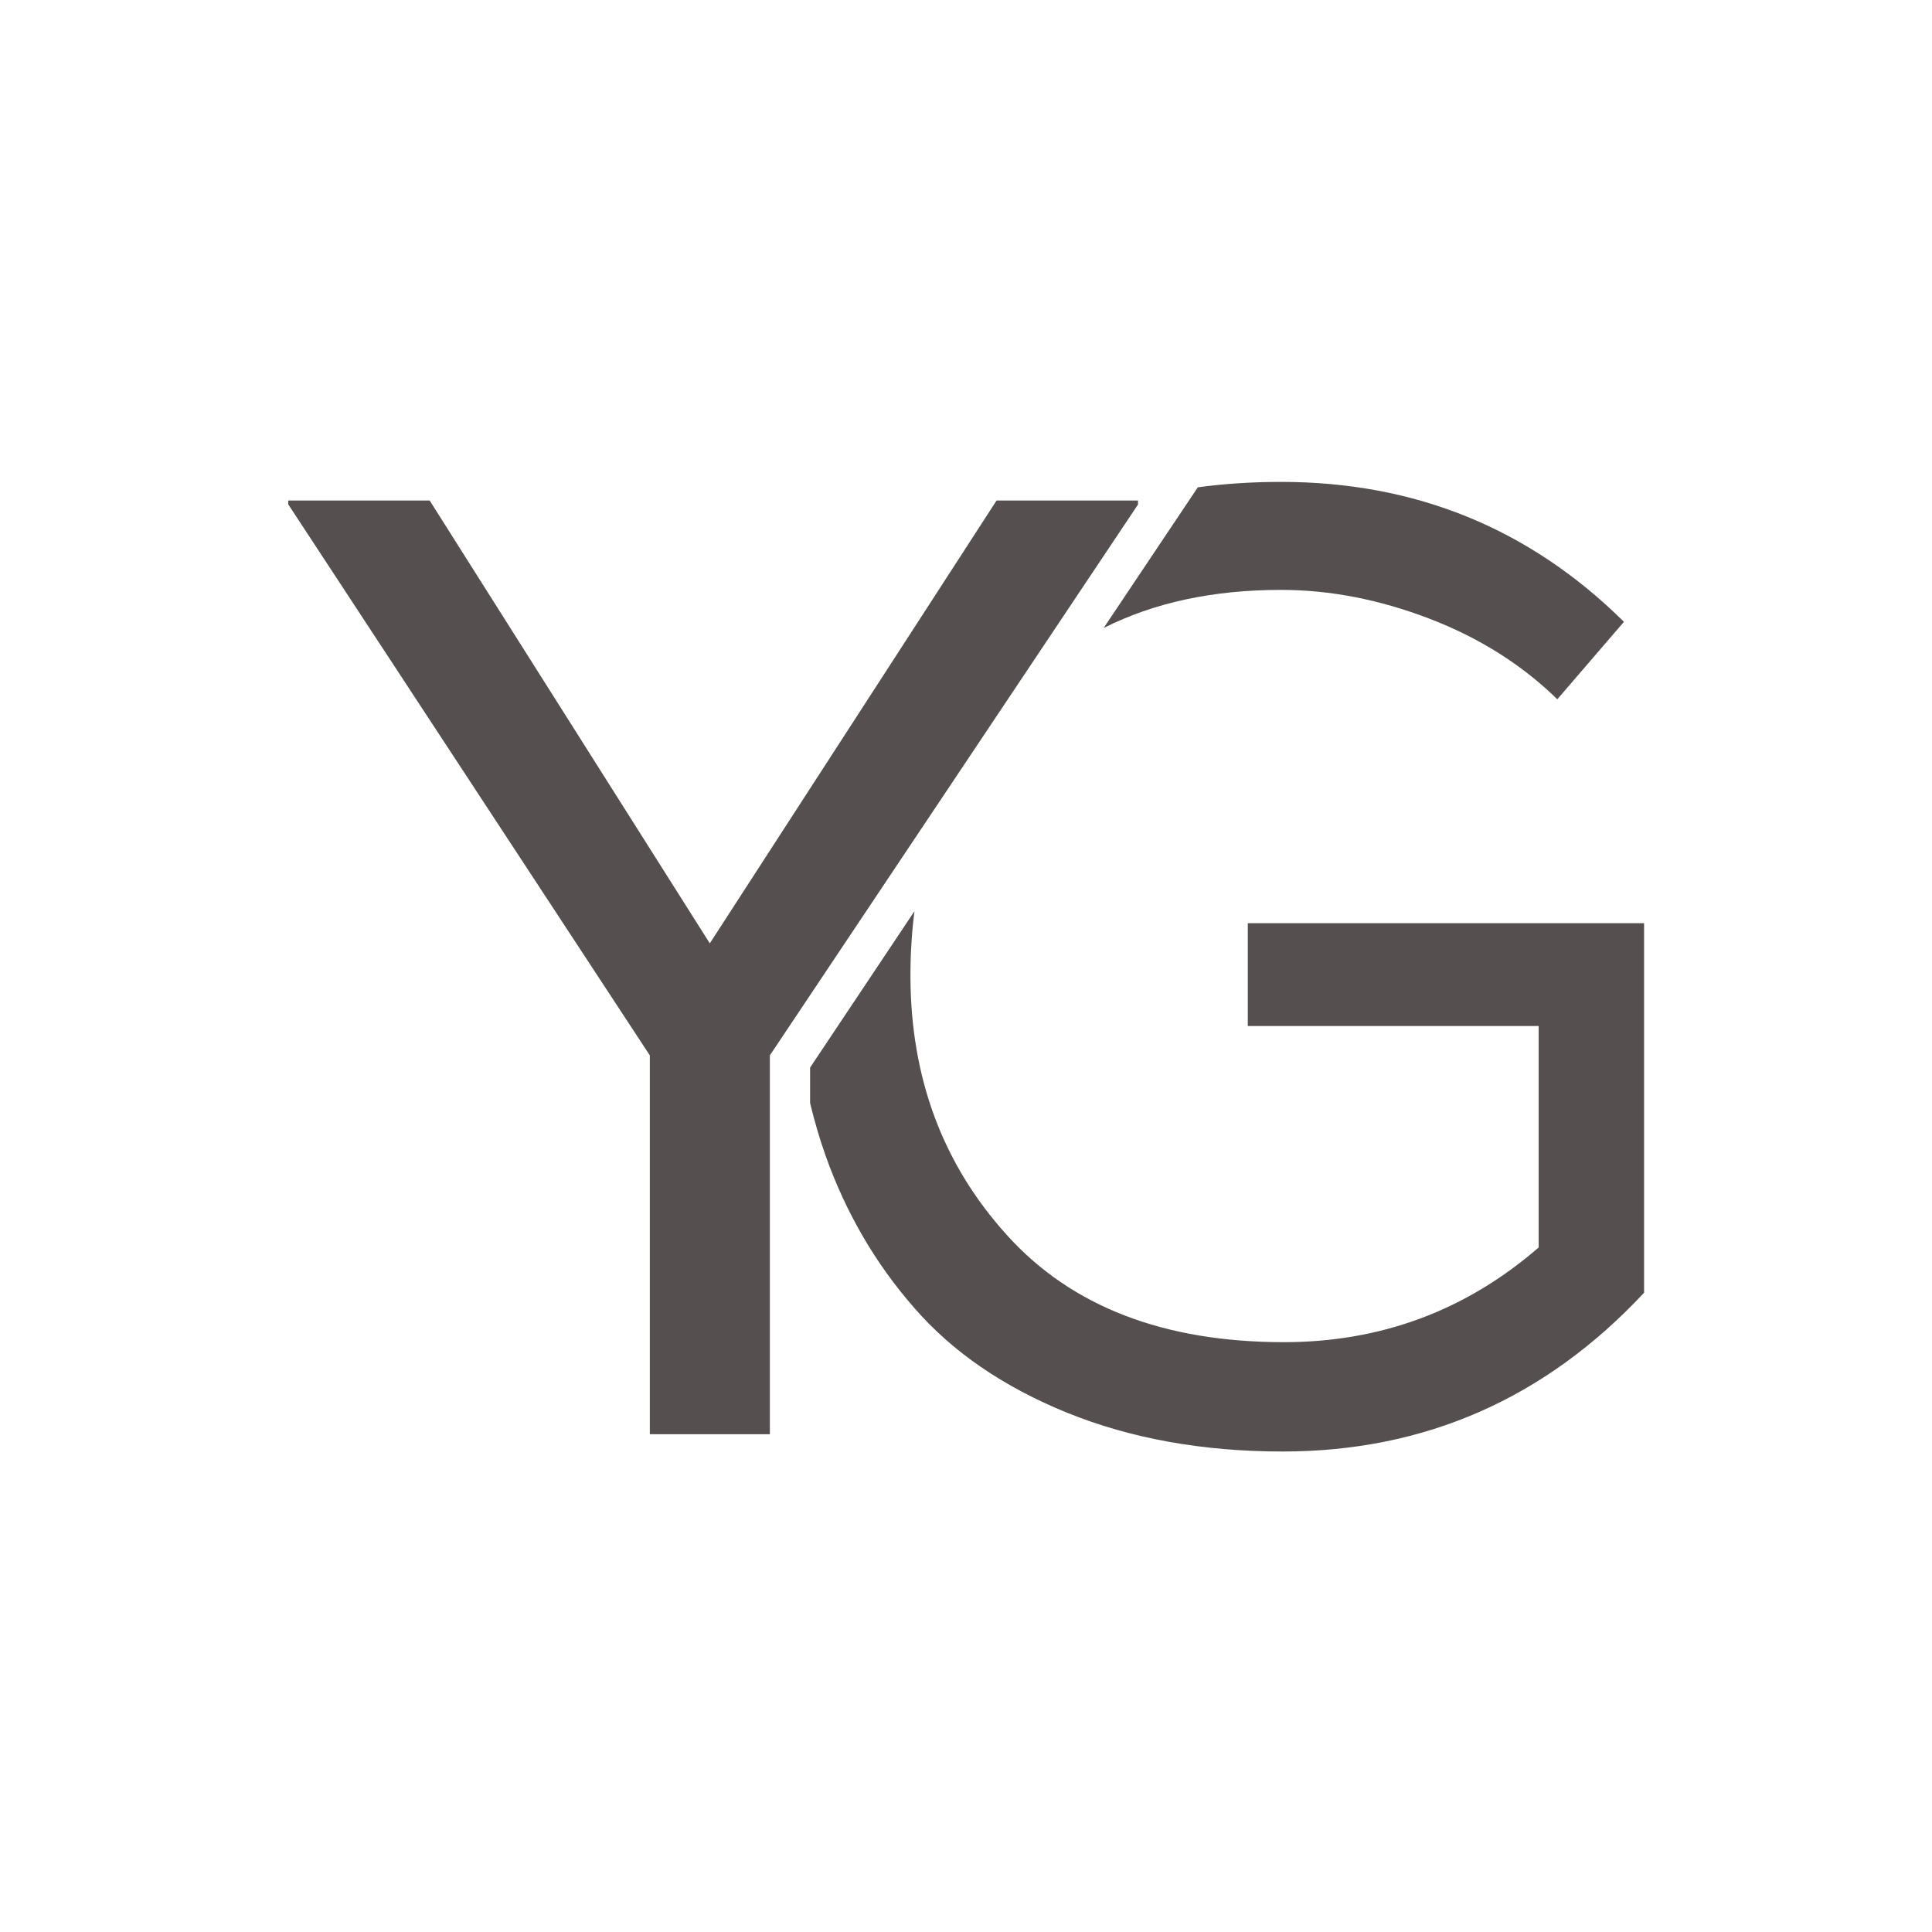 <svg xmlns="http://www.w3.org/2000/svg" fill="none" viewBox="0 0 2185 2185" height="2185" width="2185">
<path fill="#55504F" d="M326 570.59V566.034H485.926L802.741 1066.9L1127.09 566.034H1287.02V570.59L870.671 1193.59V1622.02H734.927V1193.59L326.117 570.59H326Z"></path>
<path fill="#55504F" d="M1448.87 545C1416.16 545 1384.62 547.044 1354.66 551.133L1248.18 710.241C1305.36 681.387 1372.35 667.135 1448.87 667.135C1504.24 667.135 1560.08 678.057 1616.39 699.611C1672.7 721.164 1721.06 751.595 1761.25 790.847L1836.6 703.232C1729.88 597.686 1600.74 545 1448.87 545ZM1411.2 1044.17V1160.41H1740.16V1410.81C1657.75 1482.3 1561.49 1517.93 1452.08 1517.93C1316.34 1517.93 1211.9 1477.75 1139.07 1397.14C1066.17 1316.77 1029.66 1218.7 1029.66 1102.93C1029.66 1077.93 1031.24 1053.92 1034.22 1030.5L916.175 1207.37V1247.55C921.198 1268 926.864 1287.97 933.873 1307.48C956.594 1371.26 989.713 1428.51 1033.52 1478.62C1077.09 1529.03 1134.98 1568.51 1206.94 1597.78C1278.67 1626.81 1359.97 1641.59 1450.51 1641.59C1611.48 1641.59 1747.64 1581.66 1859.38 1462.03V1044.11H1411.26L1411.2 1044.17Z"></path>
</svg>
